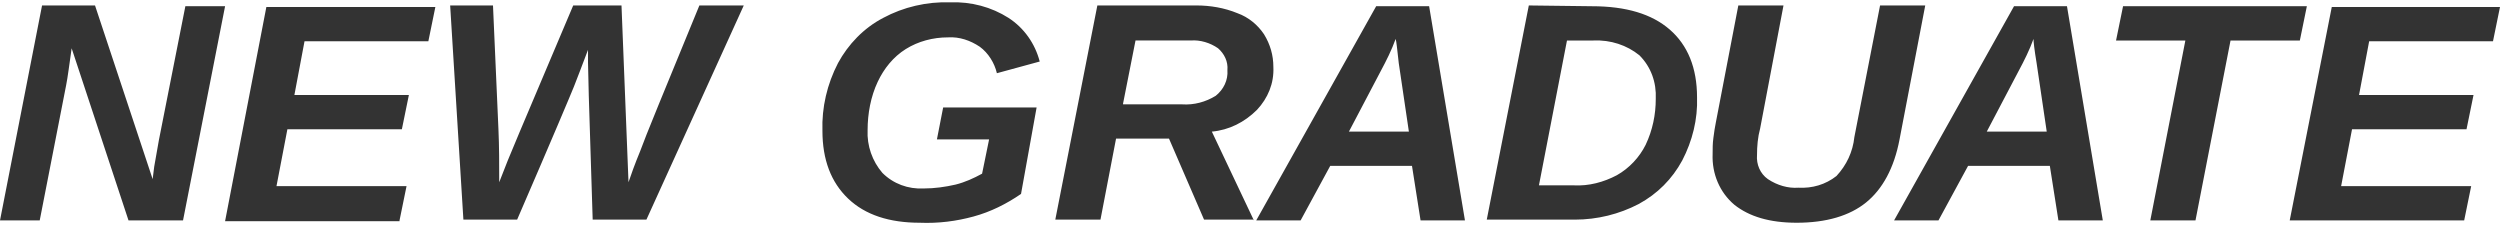 <?xml version="1.0" encoding="utf-8"?>
<!-- Generator: Adobe Illustrator 24.0.1, SVG Export Plug-In . SVG Version: 6.00 Build 0)  -->
<svg version="1.1" id="レイヤー_1" xmlns="http://www.w3.org/2000/svg" xmlns:xlink="http://www.w3.org/1999/xlink" x="0px"
	 y="0px" width="321px" height="29px" viewBox="0 0 321 29" style="enable-background:new 0 0 321 29;" xml:space="preserve">
<style type="text/css">
	.st0{fill-rule:evenodd;clip-rule:evenodd;fill:#333333;}
</style>
<path id="NEW_GRADUATE" class="st0" d="M23.5,28.3l5.4-27.5h-5.1L20.4,18c-0.2,1.2-0.4,2.3-0.6,3.4L19.6,23L12.2,0.7H5.4L0,28.3h5.1
	l3.4-17.4c0.2-1,0.4-2.6,0.7-4.7l7.3,22.1L23.5,28.3L23.5,28.3z M51.3,28.3l0.9-4.4H35.5l1.4-7.3h14.7l0.9-4.4H37.8l1.3-6.9H55
	l0.9-4.4H34.2l-5.3,27.5H51.3z M95.5,0.7h-5.7c-4.4,10.7-7,17-7.6,18.7c-0.7,1.7-1.2,3.1-1.5,4L79.8,0.7h-6.2L66.7,17l-1.5,3.6
	l-1.1,2.8c0-2.3,0-4.6-0.1-6.8L63.3,0.7h-5.5l1.7,27.5h6.9c4.5-10.4,6.9-16.1,7.3-17.1c0.4-1,1-2.6,1.8-4.7l0,1.6l0.1,4.3l0.5,15.9
	H83L95.5,0.7z M125,27.8c2.2-0.6,4.2-1.6,6.1-2.9l2-11.1h-12l-0.8,4.1h6.7l-0.9,4.4c-1.1,0.6-2.2,1.1-3.4,1.4
	c-1.3,0.3-2.7,0.5-4.1,0.5c-2,0.1-3.9-0.6-5.3-2c-1.3-1.5-2-3.5-1.9-5.5c0-2.1,0.4-4.3,1.3-6.2c0.8-1.7,2-3.2,3.6-4.2
	c1.6-1,3.5-1.5,5.4-1.5c1.5-0.1,2.9,0.4,4.1,1.2c1.1,0.8,1.9,2.1,2.2,3.4l5.5-1.5c-0.6-2.3-2-4.3-4-5.6c-2.2-1.4-4.8-2.1-7.5-2
	c-3-0.1-6,0.6-8.6,2c-2.5,1.3-4.5,3.4-5.8,5.8c-1.4,2.7-2.1,5.7-2,8.7c0,3.7,1.1,6.6,3.3,8.7c2.2,2.1,5.3,3.1,9.2,3.1
	C120.5,28.7,122.8,28.4,125,27.8z M161,28.3l-5.4-11.4c2.2-0.2,4.2-1.2,5.8-2.8c1.4-1.5,2.2-3.4,2.1-5.5c0-1.5-0.4-2.9-1.2-4.2
	c-0.8-1.2-2-2.2-3.4-2.7c-1.7-0.7-3.5-1-5.3-1h-12.7l-5.4,27.5h5.8l2-10.4h6.8l4.5,10.4H161L161,28.3z M144.2,13.3l1.6-8.1h7.1
	c1.2-0.1,2.5,0.3,3.5,1c0.8,0.7,1.3,1.7,1.2,2.8c0.1,1.3-0.5,2.5-1.5,3.3c-1.3,0.8-2.8,1.2-4.3,1.1H144.2L144.2,13.3z M188.1,28.3
	l-4.6-27.5h-6.8l-15.4,27.5h5.7l3.8-7h10.5l1.1,7H188.1L188.1,28.3z M179.6,8.1l1.3,8.8h-7.7l4.1-7.8c0.7-1.3,1.4-2.7,1.9-4.1
	C179.3,5.3,179.4,6.3,179.6,8.1L179.6,8.1L179.6,8.1z M196.3,0.7l-5.4,27.5h11.3c2.9,0,5.7-0.7,8.2-2c2.4-1.3,4.3-3.2,5.6-5.6
	c1.3-2.5,2-5.3,1.9-8.1c0-3.8-1.2-6.7-3.5-8.7c-2.3-2-5.6-3-10-3L196.3,0.7L196.3,0.7z M201.2,5.2h3.4c2.2-0.1,4.3,0.6,5.9,1.9
	c1.5,1.5,2.2,3.5,2.1,5.6c0,2-0.4,4-1.3,5.9c-0.8,1.6-2.1,3-3.7,3.9c-1.7,0.9-3.6,1.4-5.5,1.3h-4.5L201.2,5.2z M227,23
	c-1-0.7-1.5-1.9-1.4-3.1c0-1.1,0.1-2.3,0.4-3.4l3-15.8h-5.8l-2.9,15.1c-0.1,0.5-0.2,1.1-0.3,1.9c-0.1,0.7-0.1,1.4-0.1,2.1
	c-0.1,2.5,0.9,4.9,2.8,6.5c1.9,1.5,4.5,2.3,8,2.3c3.8,0,6.8-0.9,8.9-2.6s3.6-4.4,4.3-8.1l3.3-17.2h-5.8l-3.3,16.9
	c-0.2,1.9-1,3.6-2.3,5c-1.4,1.1-3.1,1.6-4.9,1.5C229.6,24.2,228.2,23.8,227,23z M270,28.3l-4.6-27.5h-6.8l-15.4,27.5h5.7l3.8-7h10.5
	l1.1,7H270L270,28.3z M261.5,8.1l1.3,8.8h-7.7l4.1-7.8c0.7-1.3,1.4-2.7,1.9-4.1C261.1,5.3,261.2,6.3,261.5,8.1L261.5,8.1L261.5,8.1z
	 M295.3,5.2l0.9-4.4h-23.6l-0.9,4.4h8.9l-4.5,23.1h5.8l4.5-23.1H295.3z M316.4,28.3l0.9-4.4h-16.7l1.4-7.3h14.7l0.9-4.4h-14.7
	l1.3-6.9h15.9l0.9-4.4h-21.6L294,28.3H316.4z"/>
</svg>
